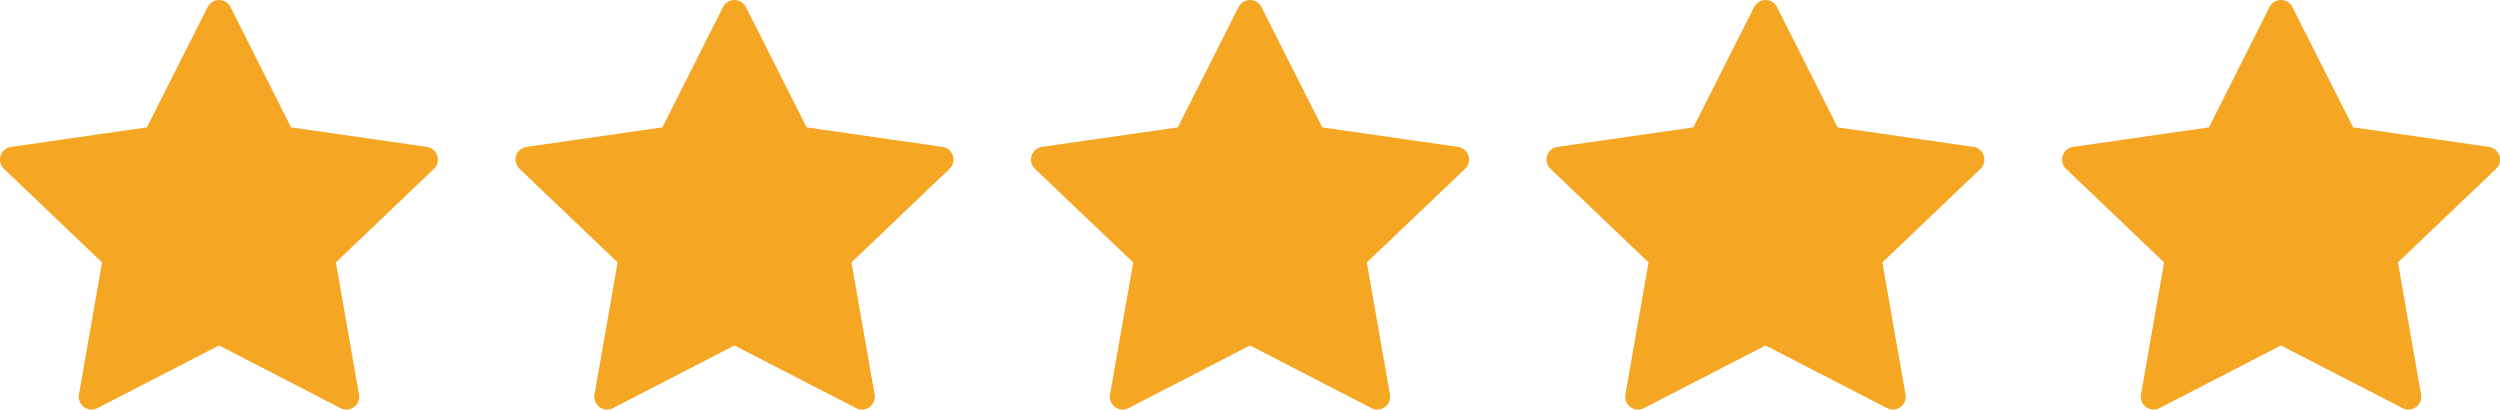 <svg id="Слой_1" data-name="Слой 1" xmlns="http://www.w3.org/2000/svg" viewBox="0 0 117.2 19.2"><defs><style>.cls-1{fill:#f5a623;stroke:#f5a623;stroke-linecap:round;stroke-linejoin:round;stroke-width:1.2px;}</style></defs><title>star</title><g id="Page-1"><g id="hobit_web_01" data-name="hobit web 01"><g id="star"><polygon id="Shape" class="cls-1" points="106.93 0.6 109.92 6.52 116.6 7.48 111.77 12.09 112.91 18.6 106.93 15.52 100.96 18.6 102.1 12.09 97.27 7.48 103.95 6.52 106.93 0.6"/><polygon id="Shape-2" data-name="Shape" class="cls-1" points="82.77 0.6 85.75 6.52 92.43 7.48 87.6 12.09 88.74 18.6 82.77 15.52 76.79 18.6 77.93 12.09 73.1 7.48 79.78 6.52 82.77 0.6"/><polygon id="Shape-3" data-name="Shape" class="cls-1" points="58.6 0.6 61.59 6.52 68.27 7.48 63.43 12.09 64.57 18.6 58.6 15.52 52.63 18.6 53.77 12.09 48.93 7.48 55.61 6.52 58.6 0.6"/><polygon id="Shape-4" data-name="Shape" class="cls-1" points="34.43 0.6 37.42 6.52 44.1 7.48 39.27 12.09 40.41 18.6 34.43 15.52 28.46 18.6 29.6 12.09 24.77 7.48 31.45 6.52 34.43 0.6"/><polygon id="Shape-5" data-name="Shape" class="cls-1" points="10.27 0.6 13.25 6.52 19.93 7.48 15.1 12.09 16.24 18.6 10.27 15.52 4.29 18.6 5.43 12.09 0.6 7.48 7.28 6.52 10.27 0.6"/></g></g></g></svg>